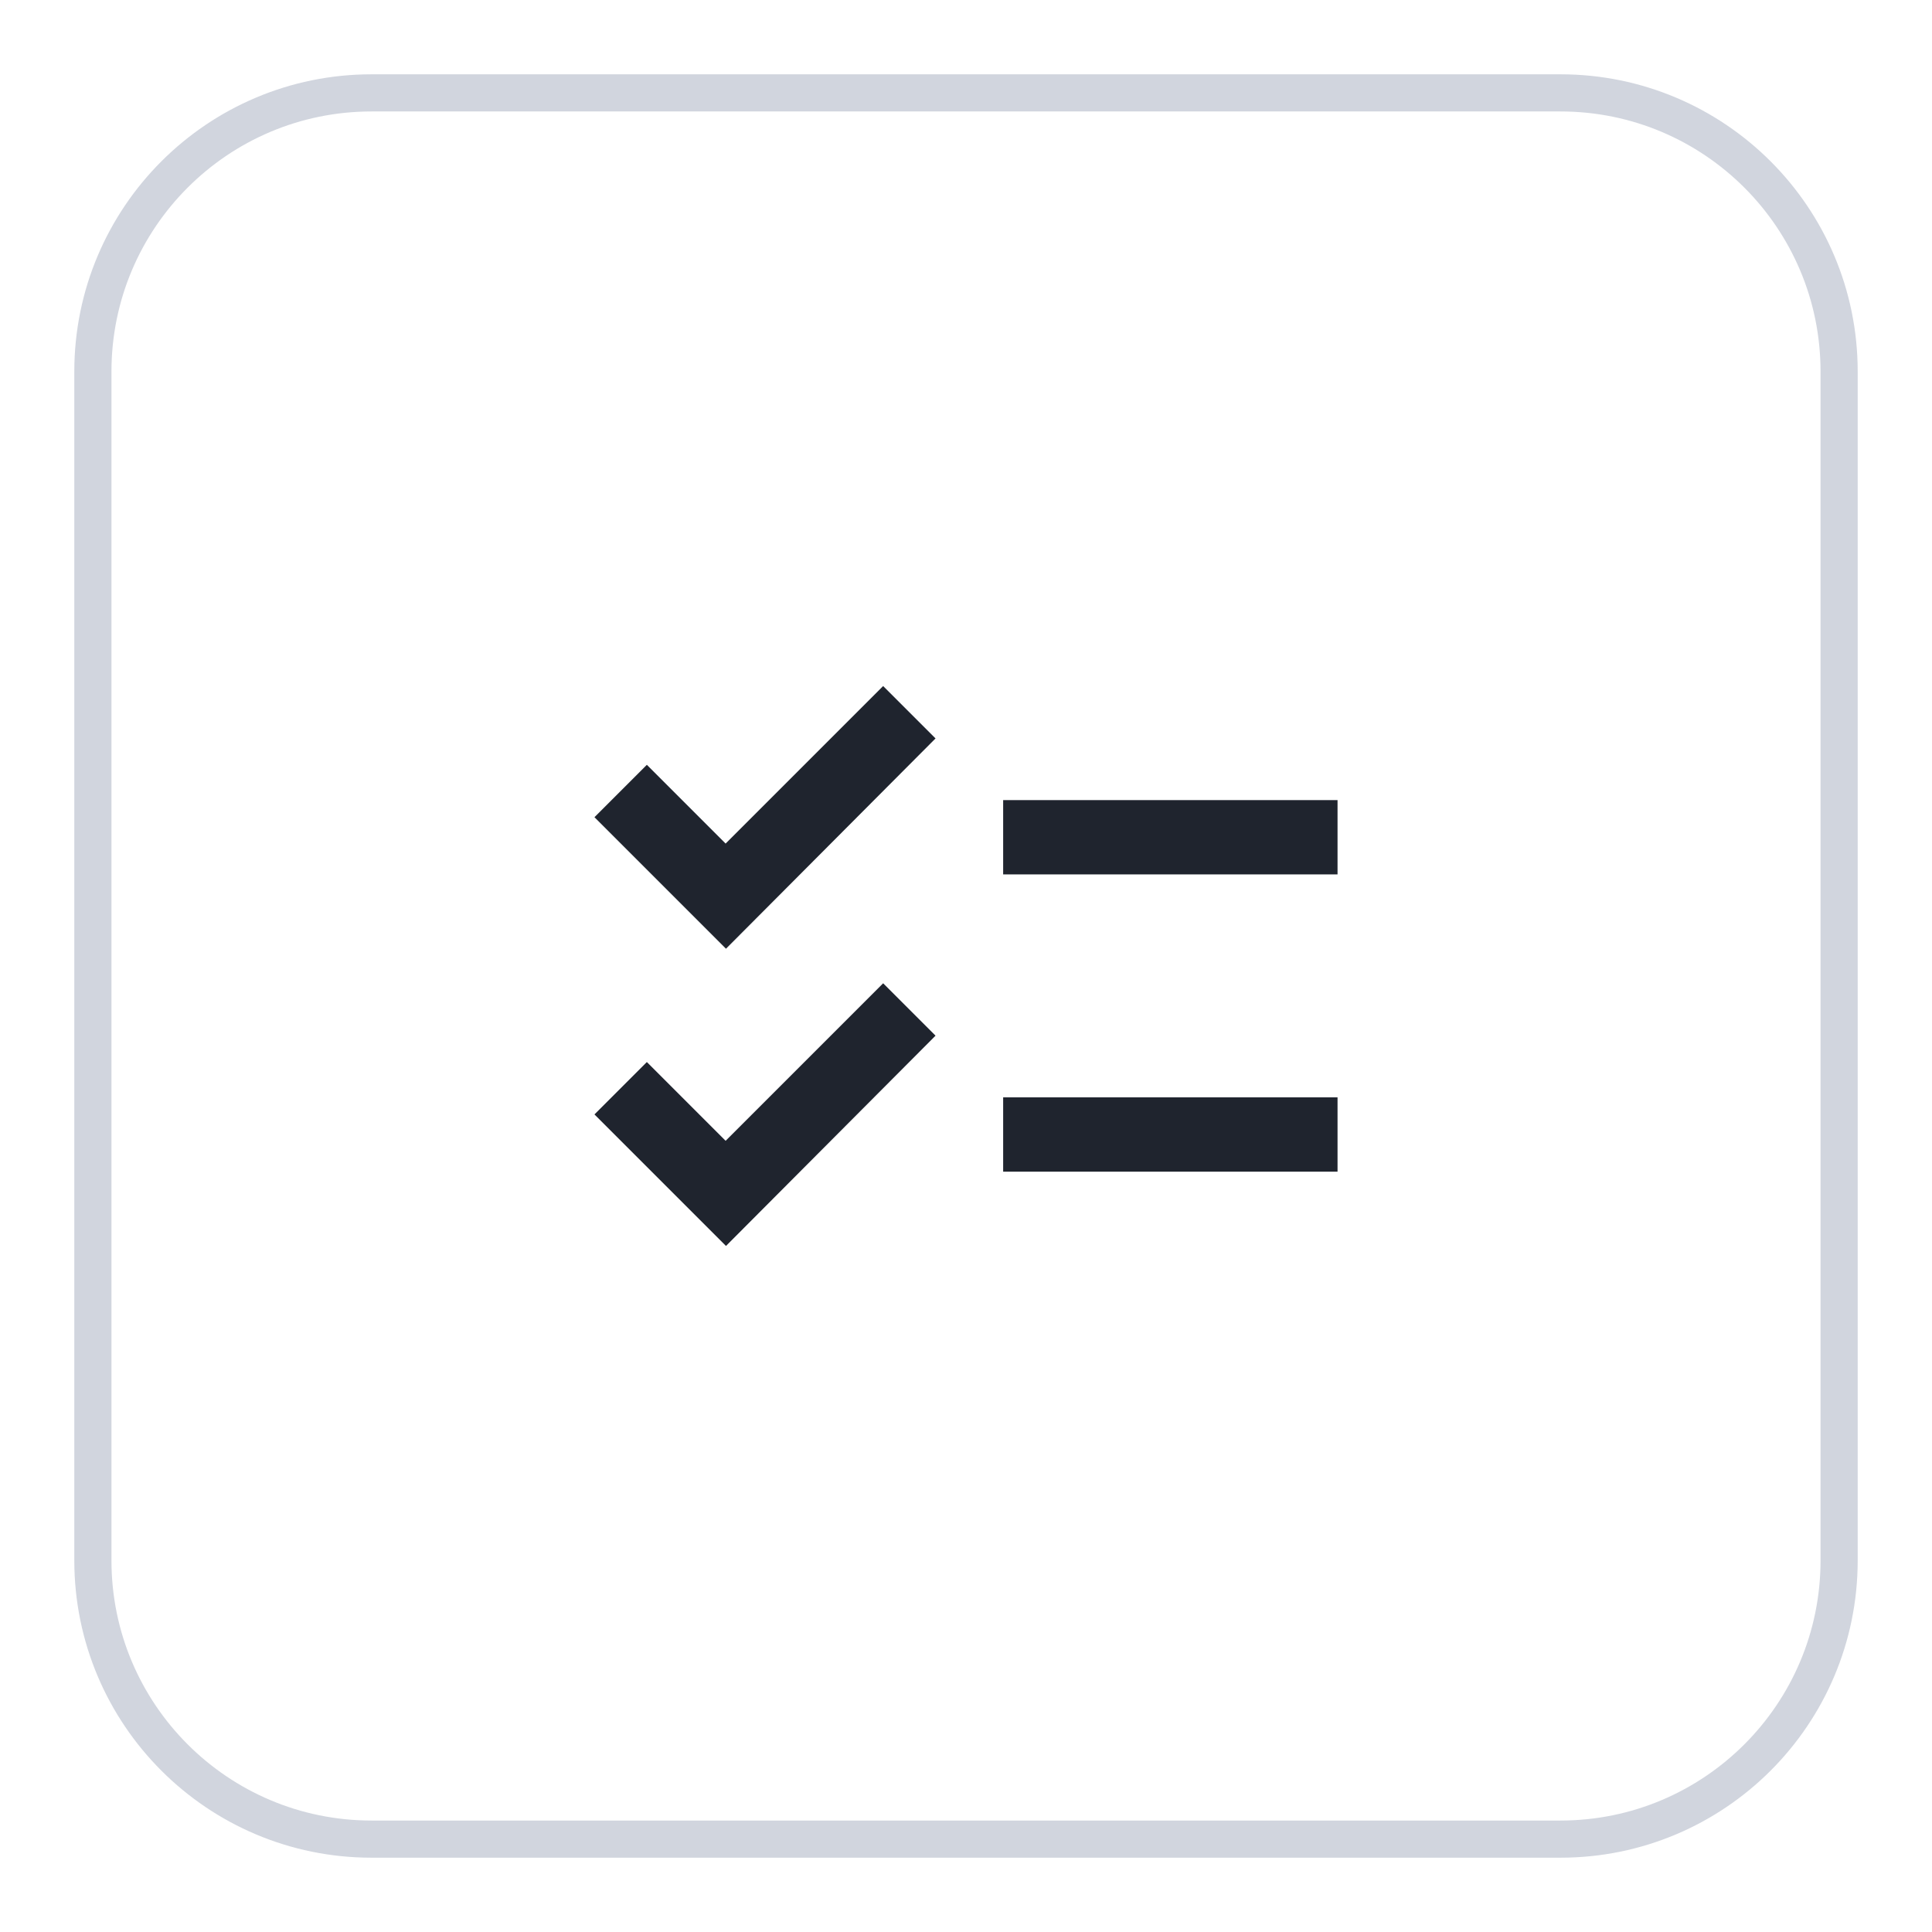 <svg width="52" height="52" viewBox="0 0 52 52" fill="none" xmlns="http://www.w3.org/2000/svg">
<g filter="url(#filter0_d_32_22401)">
<path d="M2 9C2 4.582 5.582 1 10 1H42C46.418 1 50 4.582 50 9V41C50 45.418 46.418 49 42 49H10C5.582 49 2 45.418 2 41V9Z" fill="white"/>
<path d="M2.5 9C2.5 4.858 5.858 1.5 10 1.5H42C46.142 1.5 49.5 4.858 49.5 9V41C49.5 45.142 46.142 48.5 42 48.5H10C5.858 48.5 2.5 45.142 2.5 41V9Z" stroke="#D1D5DE"/>
<path d="M36 20.535H27V22.535H36V20.535ZM36 28.535H27V30.535H36V28.535ZM19.54 24.535L16 20.995L17.41 19.585L19.53 21.705L23.77 17.465L25.18 18.875L19.54 24.535ZM19.54 32.535L16 28.995L17.41 27.585L19.53 29.705L23.77 25.465L25.18 26.875L19.54 32.535Z" fill="#1F242E"/>
</g>
<defs>
<filter id="filter0_d_32_22401" x="0" y="0" width="52" height="52" filterUnits="userSpaceOnUse" color-interpolation-filters="sRGB">
<feFlood flood-opacity="0" result="BackgroundImageFix"/>
<feColorMatrix in="SourceAlpha" type="matrix" values="0 0 0 0 0 0 0 0 0 0 0 0 0 0 0 0 0 0 127 0" result="hardAlpha"/>
<feOffset dy="1"/>
<feGaussianBlur stdDeviation="1"/>
<feColorMatrix type="matrix" values="0 0 0 0 0.058 0 0 0 0 0.066 0 0 0 0 0.08 0 0 0 0.06 0"/>
<feBlend mode="normal" in2="BackgroundImageFix" result="effect1_dropShadow_32_22401"/>
<feBlend mode="normal" in="SourceGraphic" in2="effect1_dropShadow_32_22401" result="shape"/>
</filter>
</defs>
</svg>
